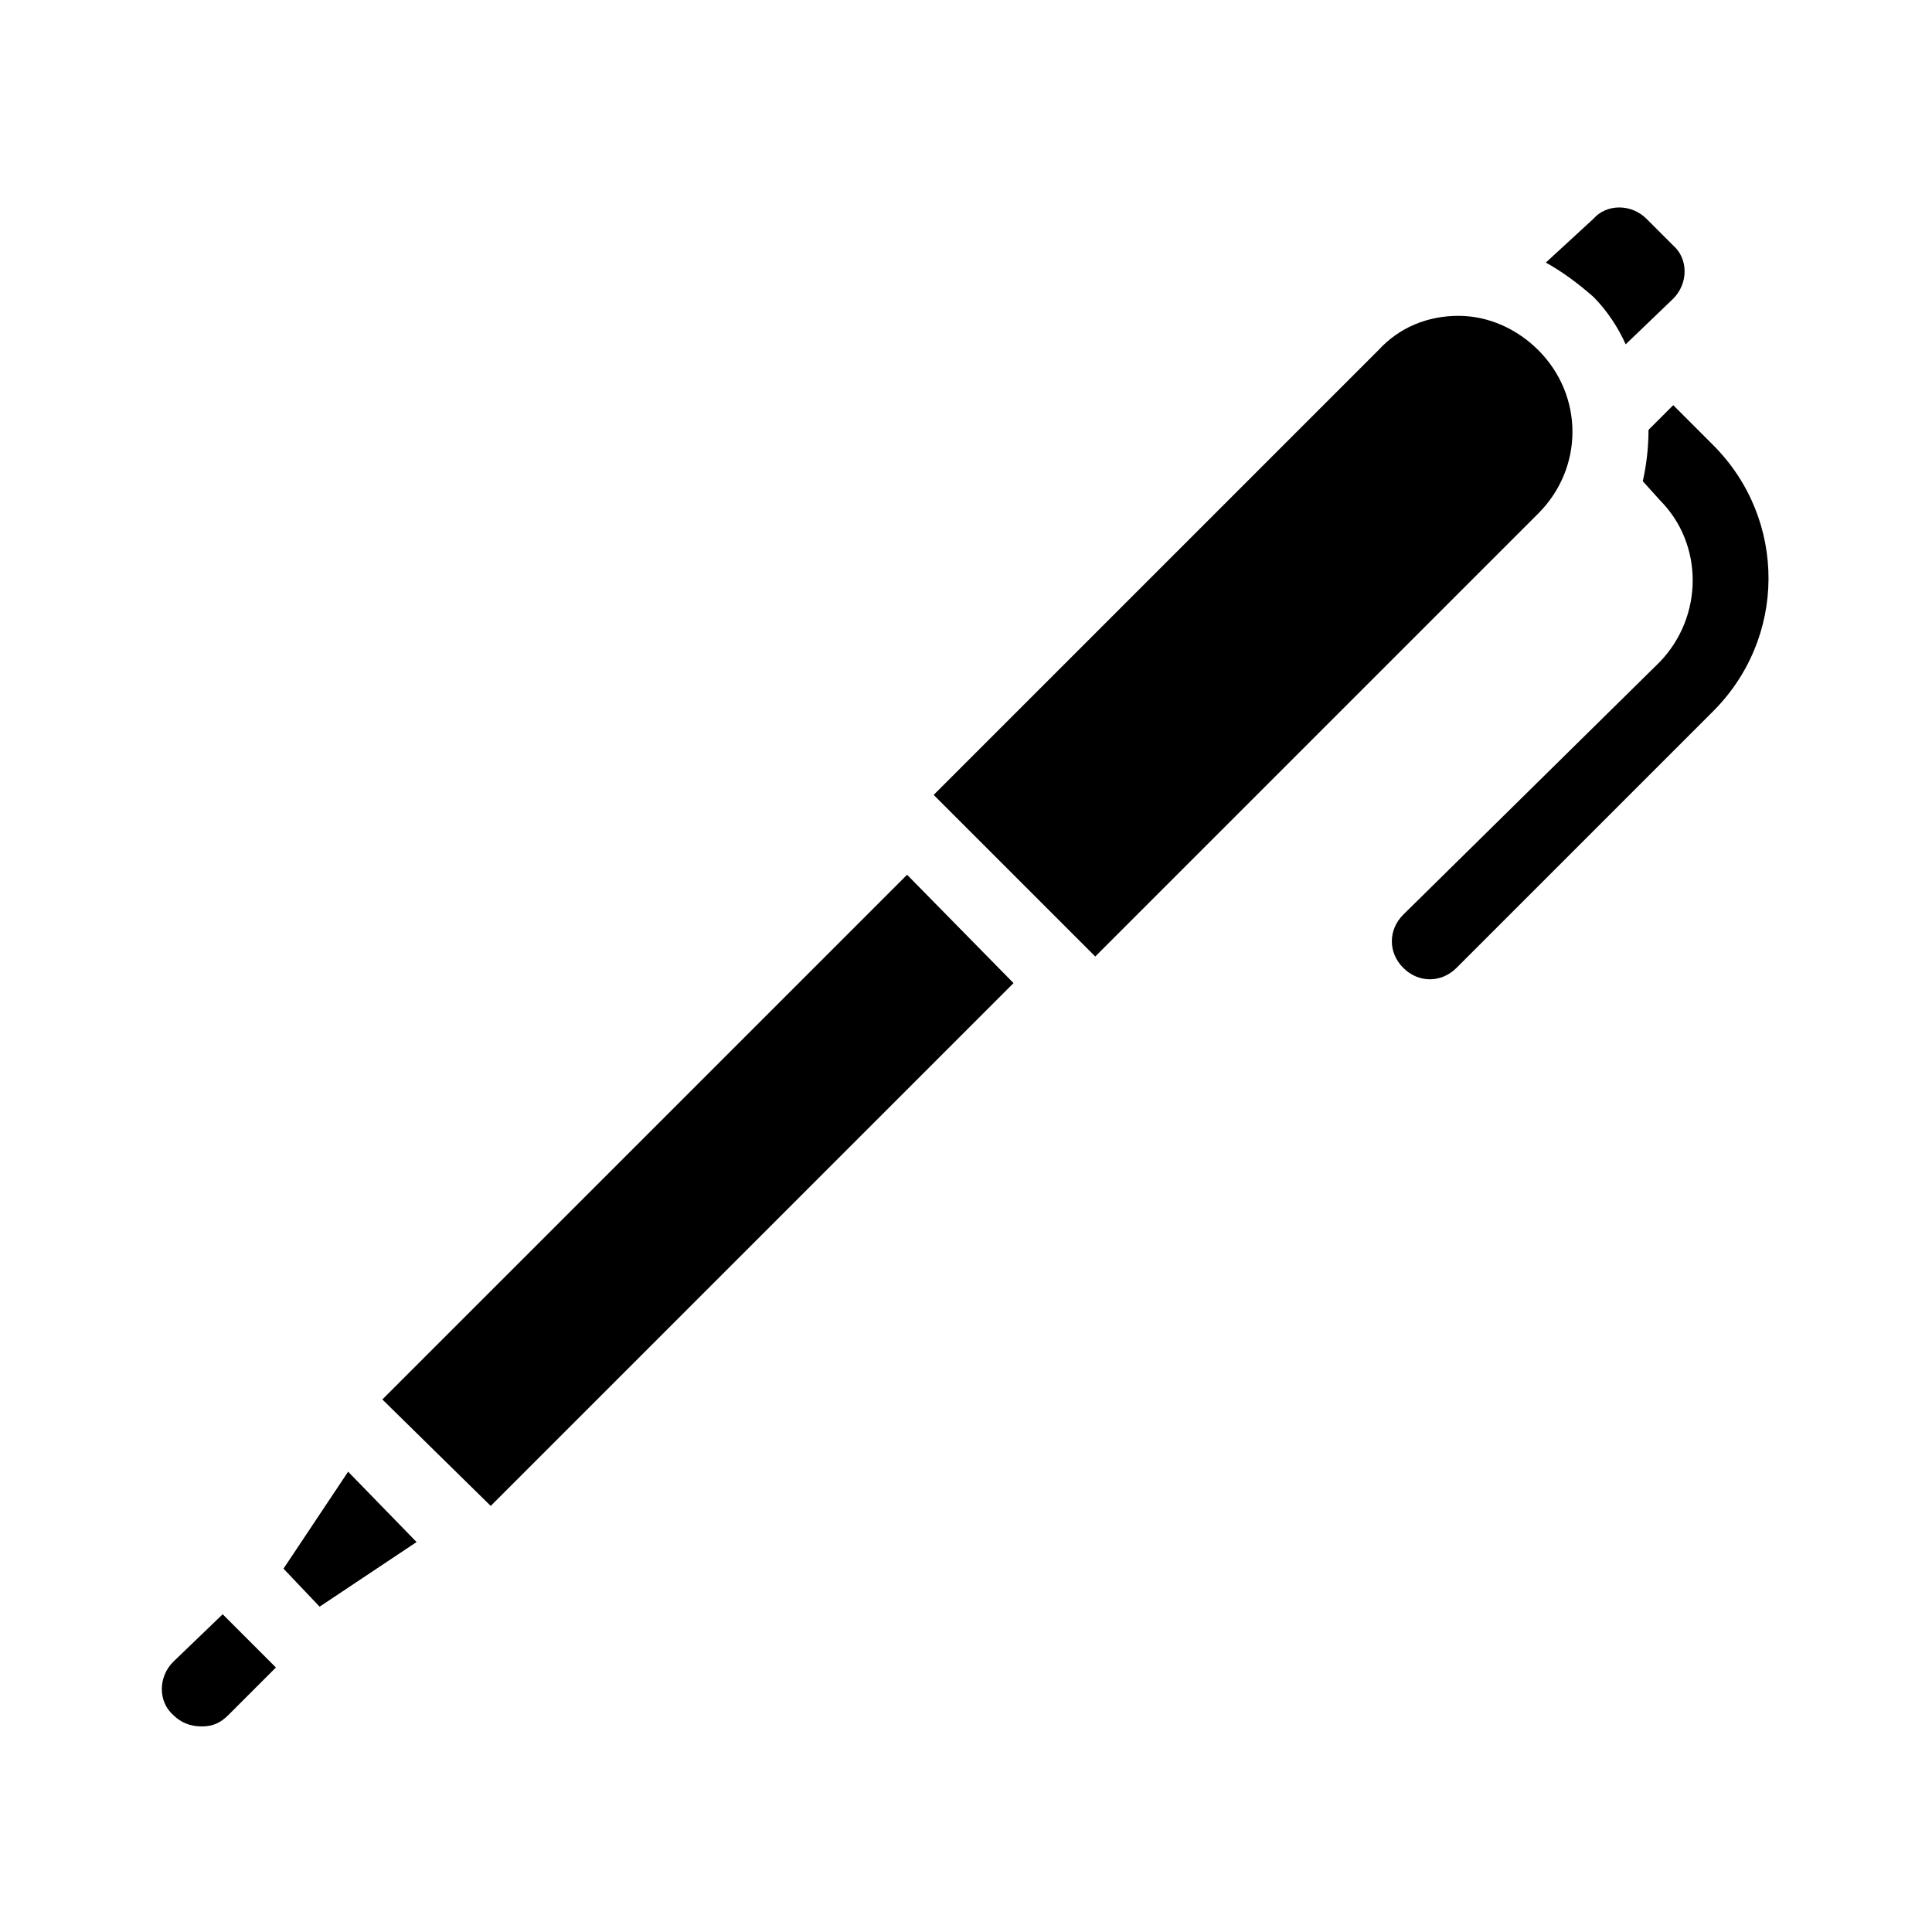 <?xml version="1.0" encoding="UTF-8"?>
<!-- Uploaded to: ICON Repo, www.iconrepo.com, Generator: ICON Repo Mixer Tools -->
<svg fill="#000000" width="800px" height="800px" version="1.1" viewBox="144 144 512 512" xmlns="http://www.w3.org/2000/svg">
 <g>
  <path d="m598 261.95-10.578-10.578-6.551 6.551c0 4.535-0.504 9.07-1.512 13.602l4.535 5.039c11.586 11.586 11.586 30.73 0 42.824l-68.016 67.004c-4.031 4.031-4.031 10.078 0 14.105 2.016 2.016 4.535 3.023 7.055 3.023 2.519 0 5.039-1.008 7.055-3.023l67.512-67.512c20.148-19.645 20.148-51.387 0.5-71.035z"/>
  <path d="m574.82 235.25 12.594-12.09c4.031-4.031 4.031-10.578 0-14.105l-7.055-7.055c-4.031-4.031-10.578-4.031-14.105 0l-12.594 11.586c4.535 2.519 8.566 5.543 12.594 9.07 3.527 3.523 6.551 8.059 8.566 12.594z"/>
  <path d="m245.33 514.87 28.719 28.215 138.55-138.55-28.215-28.715z"/>
  <path d="m551.64 236.77c-5.543-5.543-13.098-9.07-21.16-9.07s-15.617 3.023-21.16 9.07l-117.89 117.89 42.824 42.824 117.39-117.39c12.094-12.094 12.094-31.238 0-43.328z"/>
  <path d="m189.91 584.39c-4.031 4.031-4.031 10.578 0 14.105 2.016 2.016 4.535 3.023 7.559 3.023s5.039-1.008 7.055-3.023l12.594-12.594-14.105-14.105z"/>
  <path d="m219.13 559.71 9.57 10.074 25.695-17.129-18.137-18.641z"/>
 </g>
</svg>